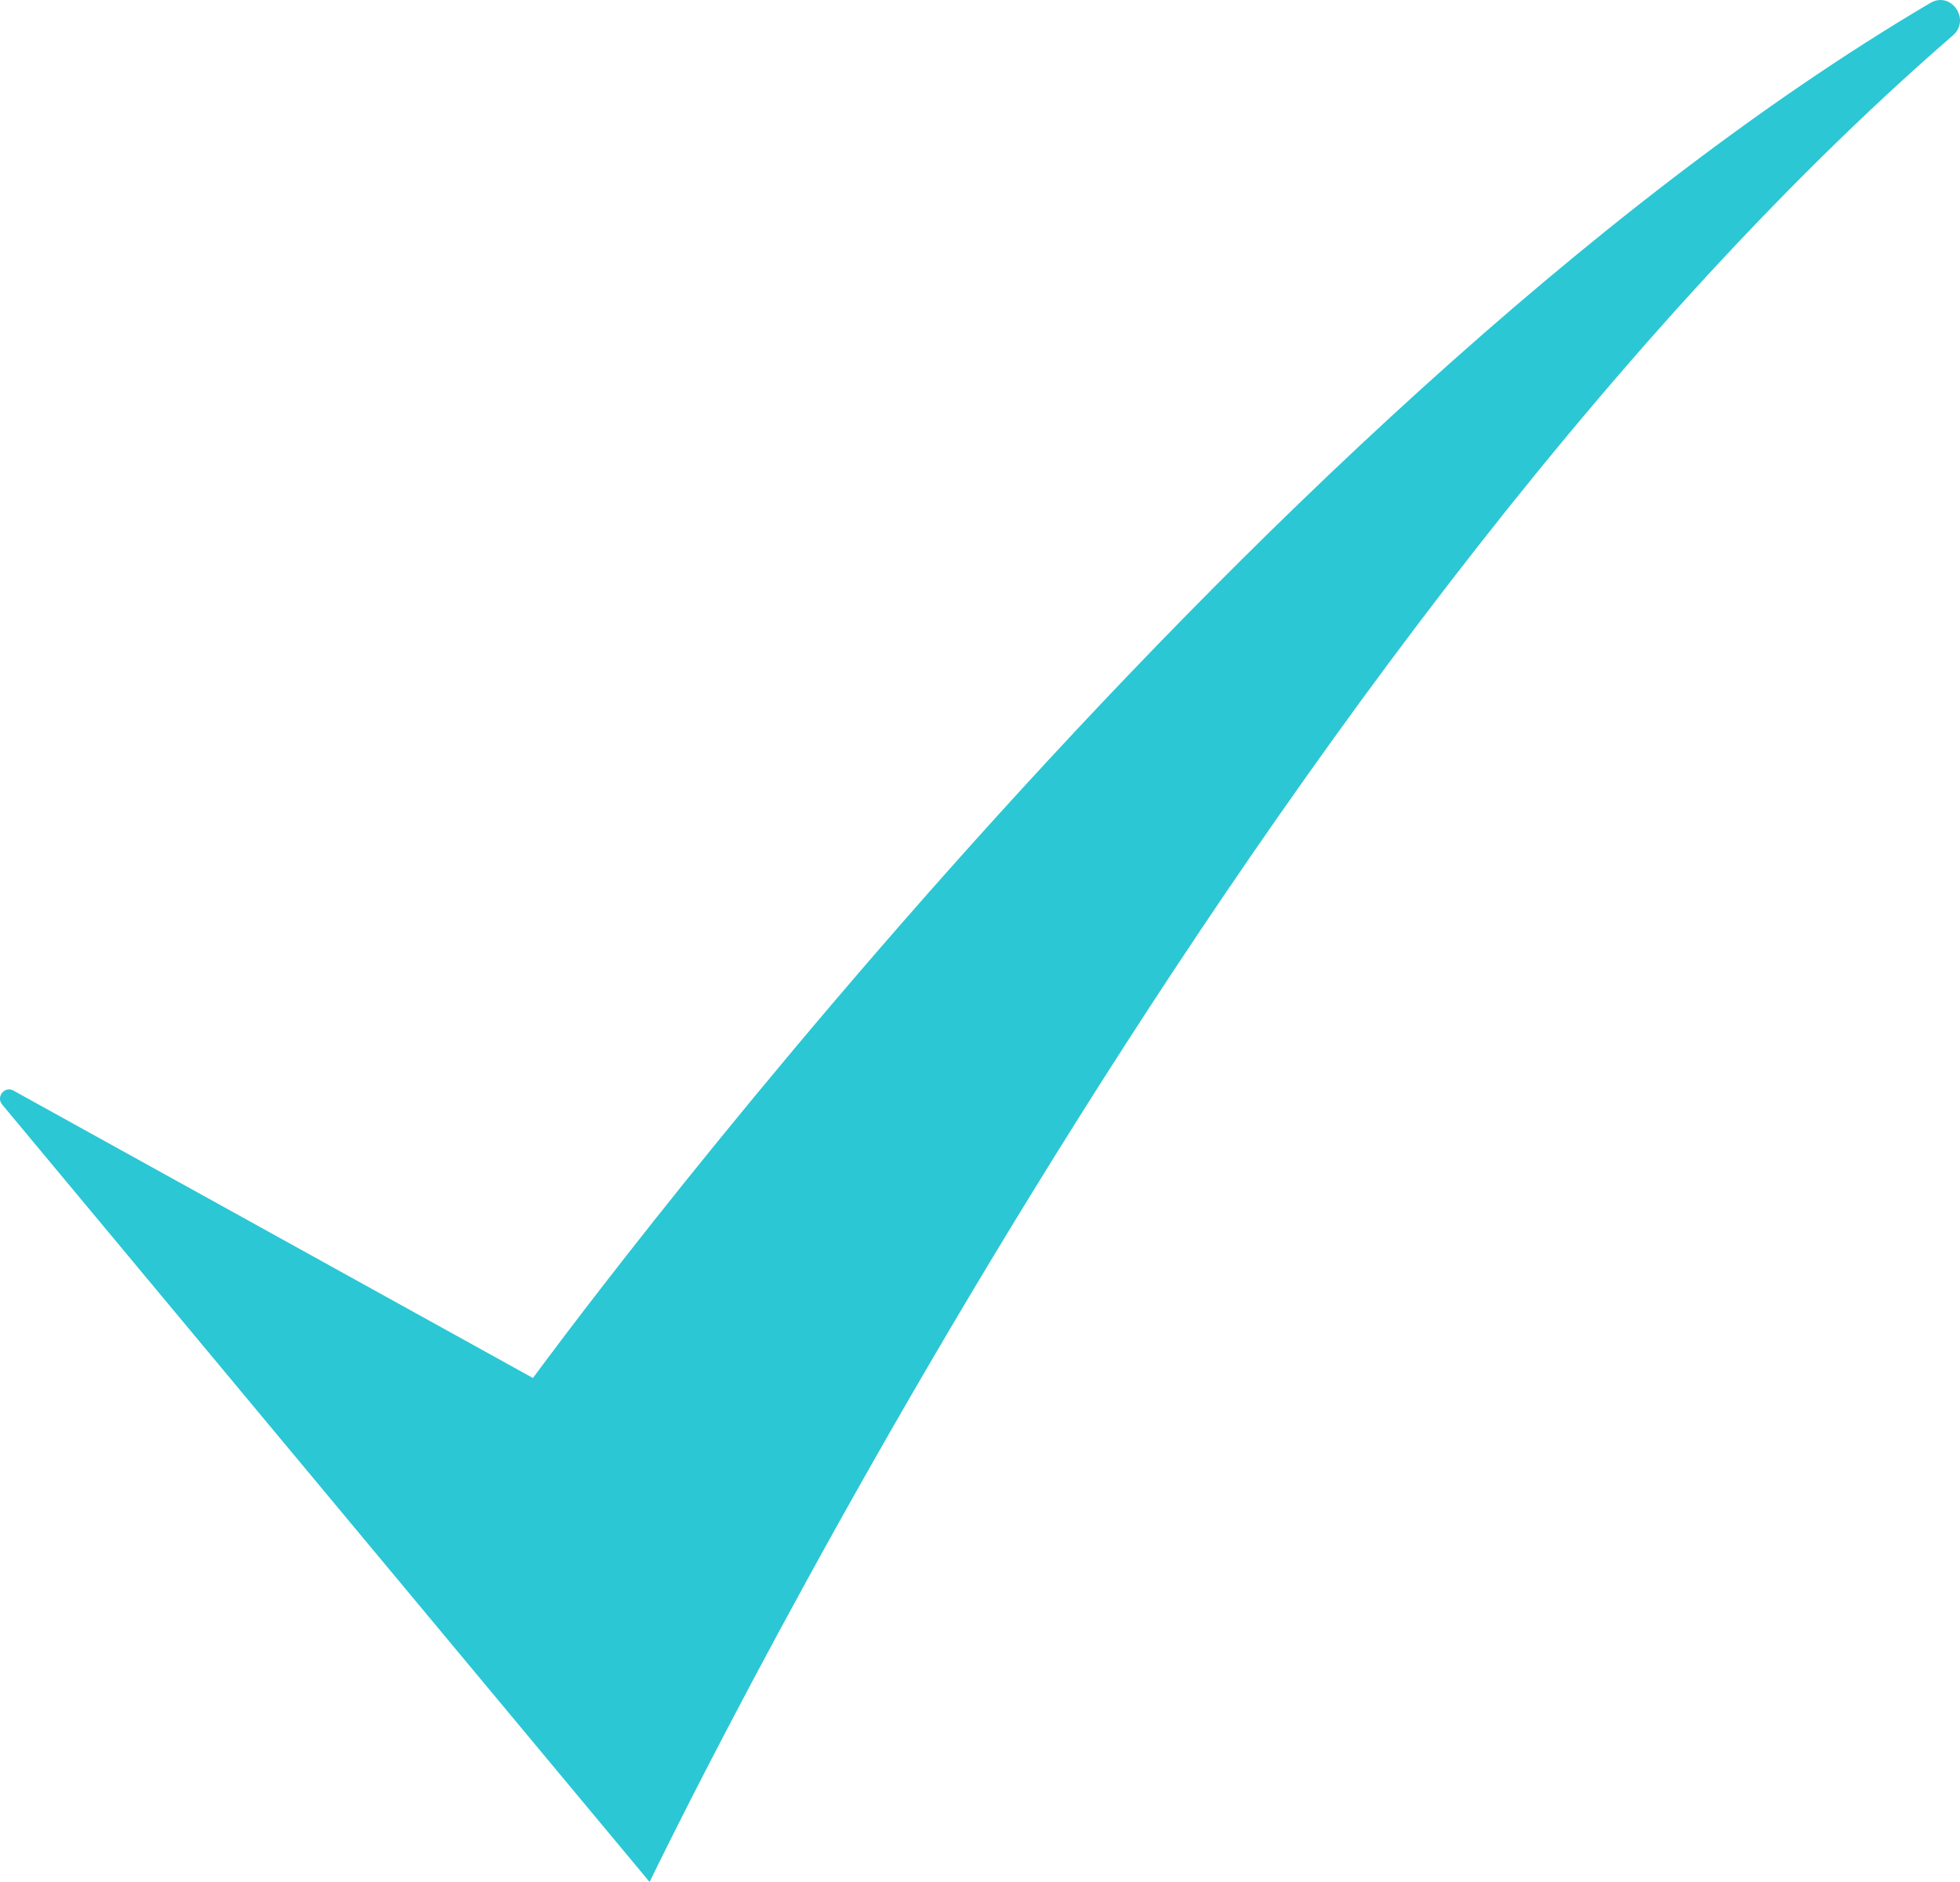 <svg width="25" height="24" viewBox="0 0 25 24" fill="none" xmlns="http://www.w3.org/2000/svg">
<path d="M0.028 14.086L8.286 24C8.286 24 15.793 8.346 24.909 0.452C25.142 0.25 24.886 -0.119 24.621 0.038C15.815 5.227 6.798 17.573 6.798 17.573L0.172 13.908C0.06 13.845 -0.055 13.987 0.028 14.086L0.028 14.086Z" fill="#2BC7D4"/>
</svg>
